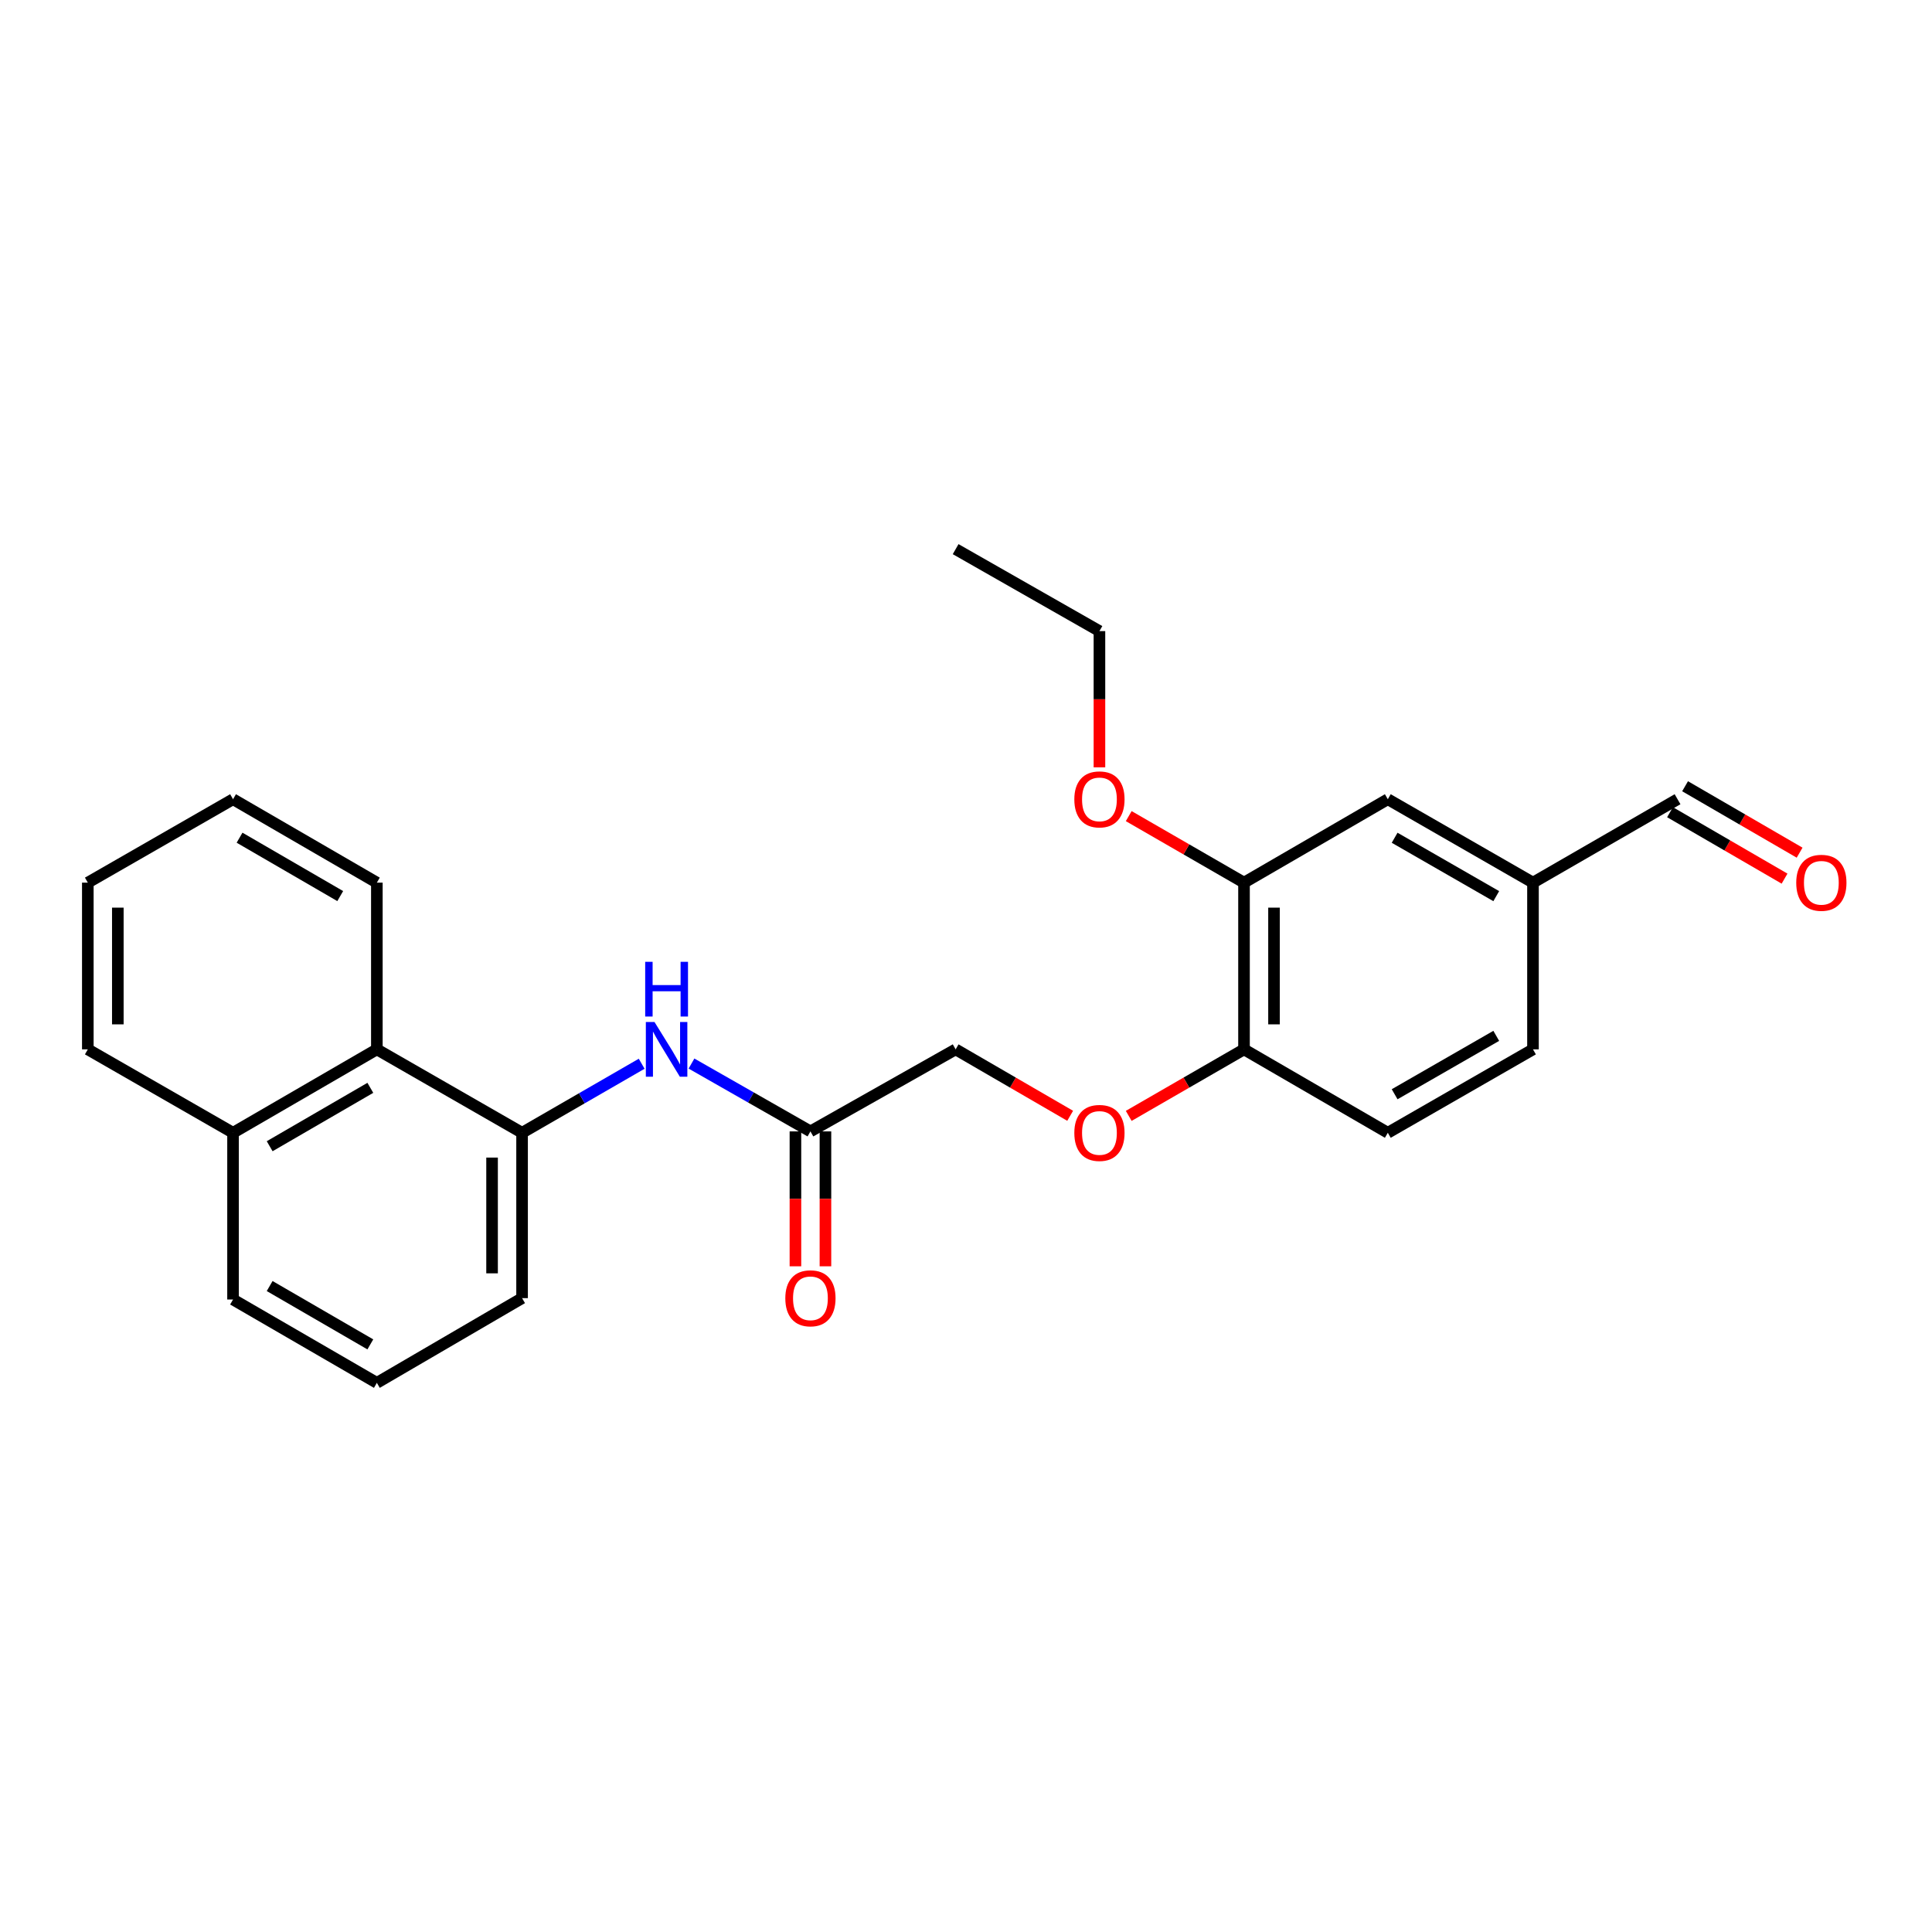 <?xml version='1.0' encoding='iso-8859-1'?>
<svg version='1.1' baseProfile='full'
              xmlns='http://www.w3.org/2000/svg'
                      xmlns:rdkit='http://www.rdkit.org/xml'
                      xmlns:xlink='http://www.w3.org/1999/xlink'
                  xml:space='preserve'
width='1000px' height='1000px' viewBox='0 0 1000 1000'>
<!-- END OF HEADER -->
<rect style='opacity:1.0;fill:#FFFFFF;stroke:none' width='1000' height='1000' x='0' y='0'> </rect>
<path class='bond-0' d='M 270.226,586.324 L 301.178,568.459' style='fill:none;fill-rule:evenodd;stroke:#000000;stroke-width:6px;stroke-linecap:butt;stroke-linejoin:miter;stroke-opacity:1' />
<path class='bond-0' d='M 301.178,568.459 L 332.13,550.594' style='fill:none;fill-rule:evenodd;stroke:#0000FF;stroke-width:6px;stroke-linecap:butt;stroke-linejoin:miter;stroke-opacity:1' />
<path class='bond-3' d='M 270.226,586.324 L 195.061,543.149' style='fill:none;fill-rule:evenodd;stroke:#000000;stroke-width:6px;stroke-linecap:butt;stroke-linejoin:miter;stroke-opacity:1' />
<path class='bond-16' d='M 270.226,586.324 L 270.226,671.914' style='fill:none;fill-rule:evenodd;stroke:#000000;stroke-width:6px;stroke-linecap:butt;stroke-linejoin:miter;stroke-opacity:1' />
<path class='bond-16' d='M 254.693,599.162 L 254.693,659.076' style='fill:none;fill-rule:evenodd;stroke:#000000;stroke-width:6px;stroke-linecap:butt;stroke-linejoin:miter;stroke-opacity:1' />
<path class='bond-1' d='M 357.912,550.496 L 388.695,568.052' style='fill:none;fill-rule:evenodd;stroke:#0000FF;stroke-width:6px;stroke-linecap:butt;stroke-linejoin:miter;stroke-opacity:1' />
<path class='bond-1' d='M 388.695,568.052 L 419.479,585.608' style='fill:none;fill-rule:evenodd;stroke:#000000;stroke-width:6px;stroke-linecap:butt;stroke-linejoin:miter;stroke-opacity:1' />
<path class='bond-7' d='M 411.712,585.608 L 411.712,620.522' style='fill:none;fill-rule:evenodd;stroke:#000000;stroke-width:6px;stroke-linecap:butt;stroke-linejoin:miter;stroke-opacity:1' />
<path class='bond-7' d='M 411.712,620.522 L 411.712,655.437' style='fill:none;fill-rule:evenodd;stroke:#FF0000;stroke-width:6px;stroke-linecap:butt;stroke-linejoin:miter;stroke-opacity:1' />
<path class='bond-7' d='M 427.245,585.608 L 427.245,620.522' style='fill:none;fill-rule:evenodd;stroke:#000000;stroke-width:6px;stroke-linecap:butt;stroke-linejoin:miter;stroke-opacity:1' />
<path class='bond-7' d='M 427.245,620.522 L 427.245,655.437' style='fill:none;fill-rule:evenodd;stroke:#FF0000;stroke-width:6px;stroke-linecap:butt;stroke-linejoin:miter;stroke-opacity:1' />
<path class='bond-10' d='M 419.479,585.608 L 494.636,543.149' style='fill:none;fill-rule:evenodd;stroke:#000000;stroke-width:6px;stroke-linecap:butt;stroke-linejoin:miter;stroke-opacity:1' />
<path class='bond-2' d='M 643.897,456.851 L 643.897,543.149' style='fill:none;fill-rule:evenodd;stroke:#000000;stroke-width:6px;stroke-linecap:butt;stroke-linejoin:miter;stroke-opacity:1' />
<path class='bond-2' d='M 659.43,469.796 L 659.43,530.204' style='fill:none;fill-rule:evenodd;stroke:#000000;stroke-width:6px;stroke-linecap:butt;stroke-linejoin:miter;stroke-opacity:1' />
<path class='bond-6' d='M 643.897,456.851 L 718.329,413.676' style='fill:none;fill-rule:evenodd;stroke:#000000;stroke-width:6px;stroke-linecap:butt;stroke-linejoin:miter;stroke-opacity:1' />
<path class='bond-15' d='M 643.897,456.851 L 614.062,439.637' style='fill:none;fill-rule:evenodd;stroke:#000000;stroke-width:6px;stroke-linecap:butt;stroke-linejoin:miter;stroke-opacity:1' />
<path class='bond-15' d='M 614.062,439.637 L 584.227,422.423' style='fill:none;fill-rule:evenodd;stroke:#FF0000;stroke-width:6px;stroke-linecap:butt;stroke-linejoin:miter;stroke-opacity:1' />
<path class='bond-11' d='M 195.061,543.149 L 120.62,586.324' style='fill:none;fill-rule:evenodd;stroke:#000000;stroke-width:6px;stroke-linecap:butt;stroke-linejoin:miter;stroke-opacity:1' />
<path class='bond-11' d='M 191.688,563.062 L 139.58,593.285' style='fill:none;fill-rule:evenodd;stroke:#000000;stroke-width:6px;stroke-linecap:butt;stroke-linejoin:miter;stroke-opacity:1' />
<path class='bond-18' d='M 195.061,543.149 L 195.061,456.851' style='fill:none;fill-rule:evenodd;stroke:#000000;stroke-width:6px;stroke-linecap:butt;stroke-linejoin:miter;stroke-opacity:1' />
<path class='bond-4' d='M 643.897,543.149 L 614.062,560.363' style='fill:none;fill-rule:evenodd;stroke:#000000;stroke-width:6px;stroke-linecap:butt;stroke-linejoin:miter;stroke-opacity:1' />
<path class='bond-4' d='M 614.062,560.363 L 584.227,577.577' style='fill:none;fill-rule:evenodd;stroke:#FF0000;stroke-width:6px;stroke-linecap:butt;stroke-linejoin:miter;stroke-opacity:1' />
<path class='bond-8' d='M 643.897,543.149 L 718.329,586.324' style='fill:none;fill-rule:evenodd;stroke:#000000;stroke-width:6px;stroke-linecap:butt;stroke-linejoin:miter;stroke-opacity:1' />
<path class='bond-5' d='M 553.916,577.535 L 524.276,560.342' style='fill:none;fill-rule:evenodd;stroke:#FF0000;stroke-width:6px;stroke-linecap:butt;stroke-linejoin:miter;stroke-opacity:1' />
<path class='bond-5' d='M 524.276,560.342 L 494.636,543.149' style='fill:none;fill-rule:evenodd;stroke:#000000;stroke-width:6px;stroke-linecap:butt;stroke-linejoin:miter;stroke-opacity:1' />
<path class='bond-27' d='M 718.329,413.676 L 793.468,456.851' style='fill:none;fill-rule:evenodd;stroke:#000000;stroke-width:6px;stroke-linecap:butt;stroke-linejoin:miter;stroke-opacity:1' />
<path class='bond-27' d='M 721.861,433.621 L 774.458,463.843' style='fill:none;fill-rule:evenodd;stroke:#000000;stroke-width:6px;stroke-linecap:butt;stroke-linejoin:miter;stroke-opacity:1' />
<path class='bond-14' d='M 718.329,586.324 L 793.468,543.149' style='fill:none;fill-rule:evenodd;stroke:#000000;stroke-width:6px;stroke-linecap:butt;stroke-linejoin:miter;stroke-opacity:1' />
<path class='bond-14' d='M 721.861,566.379 L 774.458,536.157' style='fill:none;fill-rule:evenodd;stroke:#000000;stroke-width:6px;stroke-linecap:butt;stroke-linejoin:miter;stroke-opacity:1' />
<path class='bond-9' d='M 931.475,441.344 L 901.835,424.151' style='fill:none;fill-rule:evenodd;stroke:#FF0000;stroke-width:6px;stroke-linecap:butt;stroke-linejoin:miter;stroke-opacity:1' />
<path class='bond-9' d='M 901.835,424.151 L 872.194,406.958' style='fill:none;fill-rule:evenodd;stroke:#000000;stroke-width:6px;stroke-linecap:butt;stroke-linejoin:miter;stroke-opacity:1' />
<path class='bond-9' d='M 923.681,454.781 L 894.041,437.588' style='fill:none;fill-rule:evenodd;stroke:#FF0000;stroke-width:6px;stroke-linecap:butt;stroke-linejoin:miter;stroke-opacity:1' />
<path class='bond-9' d='M 894.041,437.588 L 864.4,420.394' style='fill:none;fill-rule:evenodd;stroke:#000000;stroke-width:6px;stroke-linecap:butt;stroke-linejoin:miter;stroke-opacity:1' />
<path class='bond-20' d='M 120.62,586.324 L 45.455,543.149' style='fill:none;fill-rule:evenodd;stroke:#000000;stroke-width:6px;stroke-linecap:butt;stroke-linejoin:miter;stroke-opacity:1' />
<path class='bond-25' d='M 120.62,586.324 L 120.62,672.622' style='fill:none;fill-rule:evenodd;stroke:#000000;stroke-width:6px;stroke-linecap:butt;stroke-linejoin:miter;stroke-opacity:1' />
<path class='bond-12' d='M 793.468,456.851 L 793.468,543.149' style='fill:none;fill-rule:evenodd;stroke:#000000;stroke-width:6px;stroke-linecap:butt;stroke-linejoin:miter;stroke-opacity:1' />
<path class='bond-13' d='M 793.468,456.851 L 868.297,413.676' style='fill:none;fill-rule:evenodd;stroke:#000000;stroke-width:6px;stroke-linecap:butt;stroke-linejoin:miter;stroke-opacity:1' />
<path class='bond-21' d='M 569.068,397.181 L 569.068,361.921' style='fill:none;fill-rule:evenodd;stroke:#FF0000;stroke-width:6px;stroke-linecap:butt;stroke-linejoin:miter;stroke-opacity:1' />
<path class='bond-21' d='M 569.068,361.921 L 569.068,326.662' style='fill:none;fill-rule:evenodd;stroke:#000000;stroke-width:6px;stroke-linecap:butt;stroke-linejoin:miter;stroke-opacity:1' />
<path class='bond-17' d='M 270.226,671.914 L 195.061,715.762' style='fill:none;fill-rule:evenodd;stroke:#000000;stroke-width:6px;stroke-linecap:butt;stroke-linejoin:miter;stroke-opacity:1' />
<path class='bond-19' d='M 195.061,715.762 L 120.62,672.622' style='fill:none;fill-rule:evenodd;stroke:#000000;stroke-width:6px;stroke-linecap:butt;stroke-linejoin:miter;stroke-opacity:1' />
<path class='bond-19' d='M 191.683,695.851 L 139.575,665.653' style='fill:none;fill-rule:evenodd;stroke:#000000;stroke-width:6px;stroke-linecap:butt;stroke-linejoin:miter;stroke-opacity:1' />
<path class='bond-23' d='M 195.061,456.851 L 120.62,413.676' style='fill:none;fill-rule:evenodd;stroke:#000000;stroke-width:6px;stroke-linecap:butt;stroke-linejoin:miter;stroke-opacity:1' />
<path class='bond-23' d='M 176.101,463.812 L 123.993,433.589' style='fill:none;fill-rule:evenodd;stroke:#000000;stroke-width:6px;stroke-linecap:butt;stroke-linejoin:miter;stroke-opacity:1' />
<path class='bond-26' d='M 45.455,543.149 L 45.455,456.851' style='fill:none;fill-rule:evenodd;stroke:#000000;stroke-width:6px;stroke-linecap:butt;stroke-linejoin:miter;stroke-opacity:1' />
<path class='bond-26' d='M 60.988,530.204 L 60.988,469.796' style='fill:none;fill-rule:evenodd;stroke:#000000;stroke-width:6px;stroke-linecap:butt;stroke-linejoin:miter;stroke-opacity:1' />
<path class='bond-22' d='M 569.068,326.662 L 494.636,284.238' style='fill:none;fill-rule:evenodd;stroke:#000000;stroke-width:6px;stroke-linecap:butt;stroke-linejoin:miter;stroke-opacity:1' />
<path class='bond-24' d='M 120.62,413.676 L 45.455,456.851' style='fill:none;fill-rule:evenodd;stroke:#000000;stroke-width:6px;stroke-linecap:butt;stroke-linejoin:miter;stroke-opacity:1' />
<path  class='atom-1' d='M 338.769 528.989
L 348.049 543.989
Q 348.969 545.469, 350.449 548.149
Q 351.929 550.829, 352.009 550.989
L 352.009 528.989
L 355.769 528.989
L 355.769 557.309
L 351.889 557.309
L 341.929 540.909
Q 340.769 538.989, 339.529 536.789
Q 338.329 534.589, 337.969 533.909
L 337.969 557.309
L 334.289 557.309
L 334.289 528.989
L 338.769 528.989
' fill='#0000FF'/>
<path  class='atom-1' d='M 333.949 497.837
L 337.789 497.837
L 337.789 509.877
L 352.269 509.877
L 352.269 497.837
L 356.109 497.837
L 356.109 526.157
L 352.269 526.157
L 352.269 513.077
L 337.789 513.077
L 337.789 526.157
L 333.949 526.157
L 333.949 497.837
' fill='#0000FF'/>
<path  class='atom-6' d='M 556.068 586.404
Q 556.068 579.604, 559.428 575.804
Q 562.788 572.004, 569.068 572.004
Q 575.348 572.004, 578.708 575.804
Q 582.068 579.604, 582.068 586.404
Q 582.068 593.284, 578.668 597.204
Q 575.268 601.084, 569.068 601.084
Q 562.828 601.084, 559.428 597.204
Q 556.068 593.324, 556.068 586.404
M 569.068 597.884
Q 573.388 597.884, 575.708 595.004
Q 578.068 592.084, 578.068 586.404
Q 578.068 580.844, 575.708 578.044
Q 573.388 575.204, 569.068 575.204
Q 564.748 575.204, 562.388 578.004
Q 560.068 580.804, 560.068 586.404
Q 560.068 592.124, 562.388 595.004
Q 564.748 597.884, 569.068 597.884
' fill='#FF0000'/>
<path  class='atom-8' d='M 406.479 671.994
Q 406.479 665.194, 409.839 661.394
Q 413.199 657.594, 419.479 657.594
Q 425.759 657.594, 429.119 661.394
Q 432.479 665.194, 432.479 671.994
Q 432.479 678.874, 429.079 682.794
Q 425.679 686.674, 419.479 686.674
Q 413.239 686.674, 409.839 682.794
Q 406.479 678.914, 406.479 671.994
M 419.479 683.474
Q 423.799 683.474, 426.119 680.594
Q 428.479 677.674, 428.479 671.994
Q 428.479 666.434, 426.119 663.634
Q 423.799 660.794, 419.479 660.794
Q 415.159 660.794, 412.799 663.594
Q 410.479 666.394, 410.479 671.994
Q 410.479 677.714, 412.799 680.594
Q 415.159 683.474, 419.479 683.474
' fill='#FF0000'/>
<path  class='atom-10' d='M 929.729 456.931
Q 929.729 450.131, 933.089 446.331
Q 936.449 442.531, 942.729 442.531
Q 949.009 442.531, 952.369 446.331
Q 955.729 450.131, 955.729 456.931
Q 955.729 463.811, 952.329 467.731
Q 948.929 471.611, 942.729 471.611
Q 936.489 471.611, 933.089 467.731
Q 929.729 463.851, 929.729 456.931
M 942.729 468.411
Q 947.049 468.411, 949.369 465.531
Q 951.729 462.611, 951.729 456.931
Q 951.729 451.371, 949.369 448.571
Q 947.049 445.731, 942.729 445.731
Q 938.409 445.731, 936.049 448.531
Q 933.729 451.331, 933.729 456.931
Q 933.729 462.651, 936.049 465.531
Q 938.409 468.411, 942.729 468.411
' fill='#FF0000'/>
<path  class='atom-16' d='M 556.068 413.756
Q 556.068 406.956, 559.428 403.156
Q 562.788 399.356, 569.068 399.356
Q 575.348 399.356, 578.708 403.156
Q 582.068 406.956, 582.068 413.756
Q 582.068 420.636, 578.668 424.556
Q 575.268 428.436, 569.068 428.436
Q 562.828 428.436, 559.428 424.556
Q 556.068 420.676, 556.068 413.756
M 569.068 425.236
Q 573.388 425.236, 575.708 422.356
Q 578.068 419.436, 578.068 413.756
Q 578.068 408.196, 575.708 405.396
Q 573.388 402.556, 569.068 402.556
Q 564.748 402.556, 562.388 405.356
Q 560.068 408.156, 560.068 413.756
Q 560.068 419.476, 562.388 422.356
Q 564.748 425.236, 569.068 425.236
' fill='#FF0000'/>
</svg>
